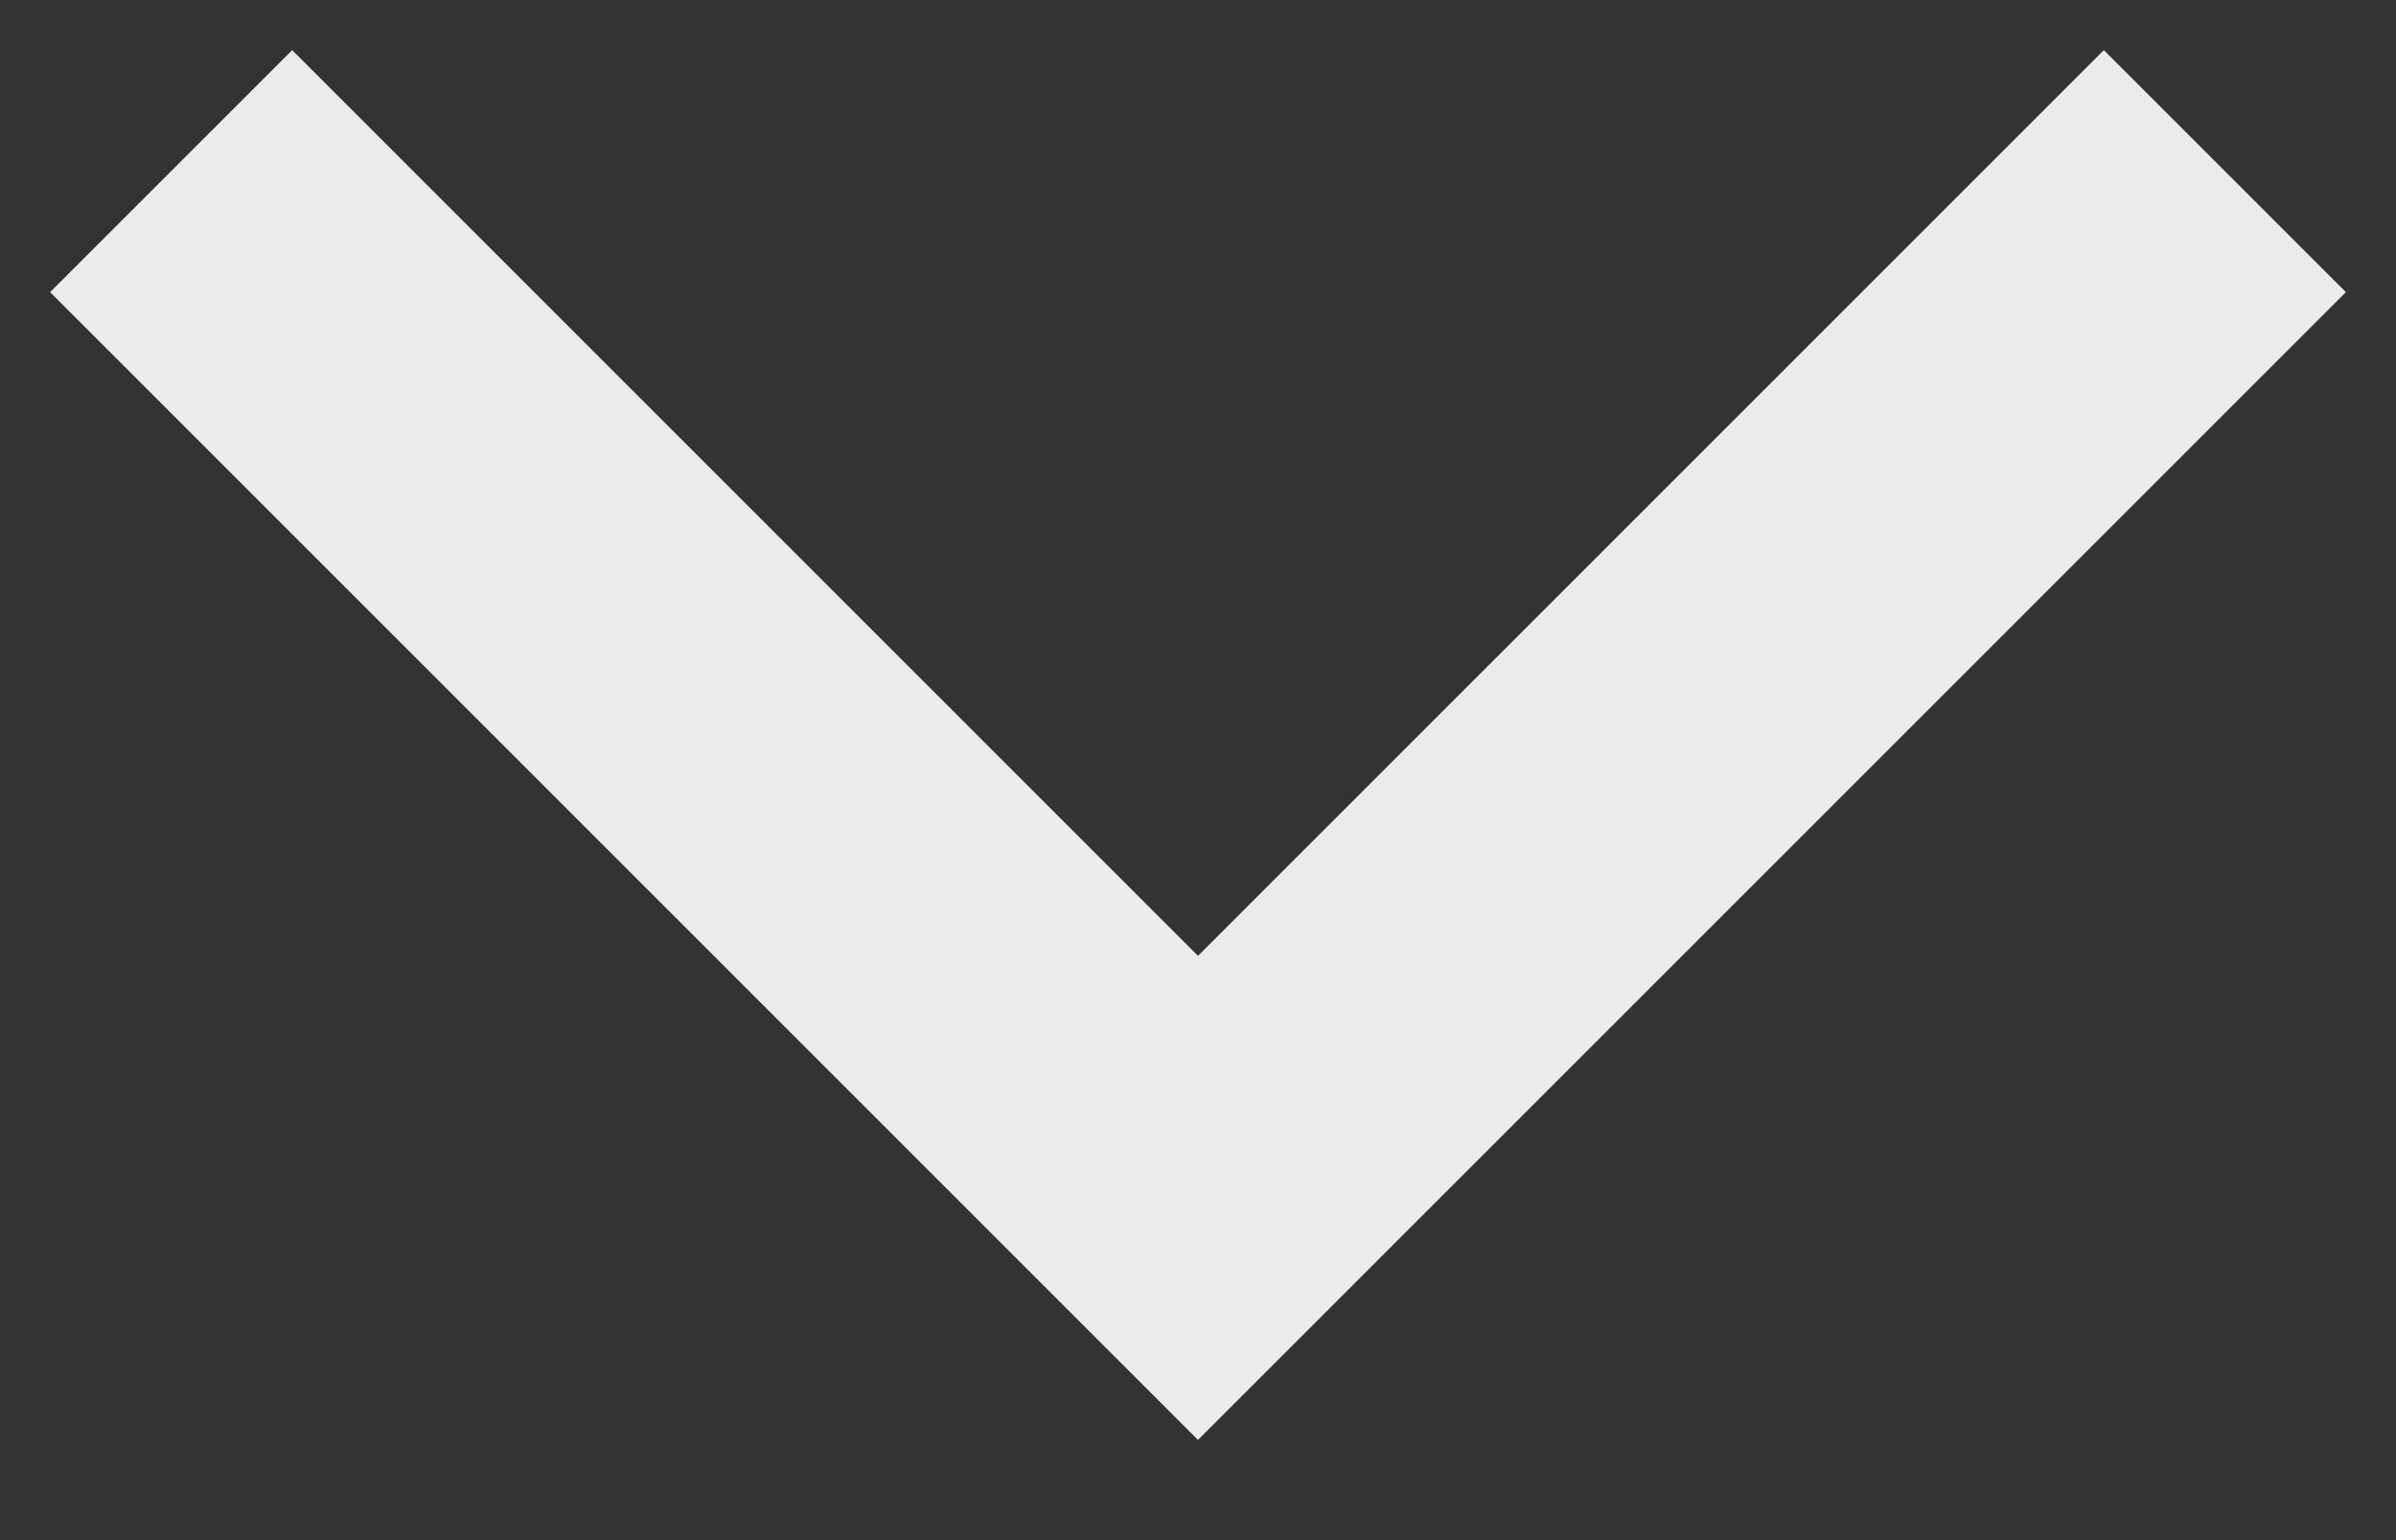 <?xml version="1.0" encoding="UTF-8"?>
<svg width="14px" height="9px" viewBox="0 0 14 9" version="1.1" xmlns="http://www.w3.org/2000/svg" xmlns:xlink="http://www.w3.org/1999/xlink">
    <rect x="0" y="0" width="14" height="9" fill="#333333" stroke="none"/>
    <!-- Generator: Sketch 59.1 (86144) - https://sketch.com -->
    <title>Path 3</title>
    <desc>Created with Sketch.</desc>
    <g id="Page-1" stroke="none" stroke-width="1" fill="none" fill-rule="evenodd" opacity="0.9">
        <g id="Index" transform="translate(-229, -455)" stroke="#FFFFFF" stroke-width="2">
            <g id="Path-3" transform="translate(230, 456)">
                <polyline id="Path-2" points="0 0 6 6 12 0"></polyline>
            </g>
        </g>
    </g>
</svg>
